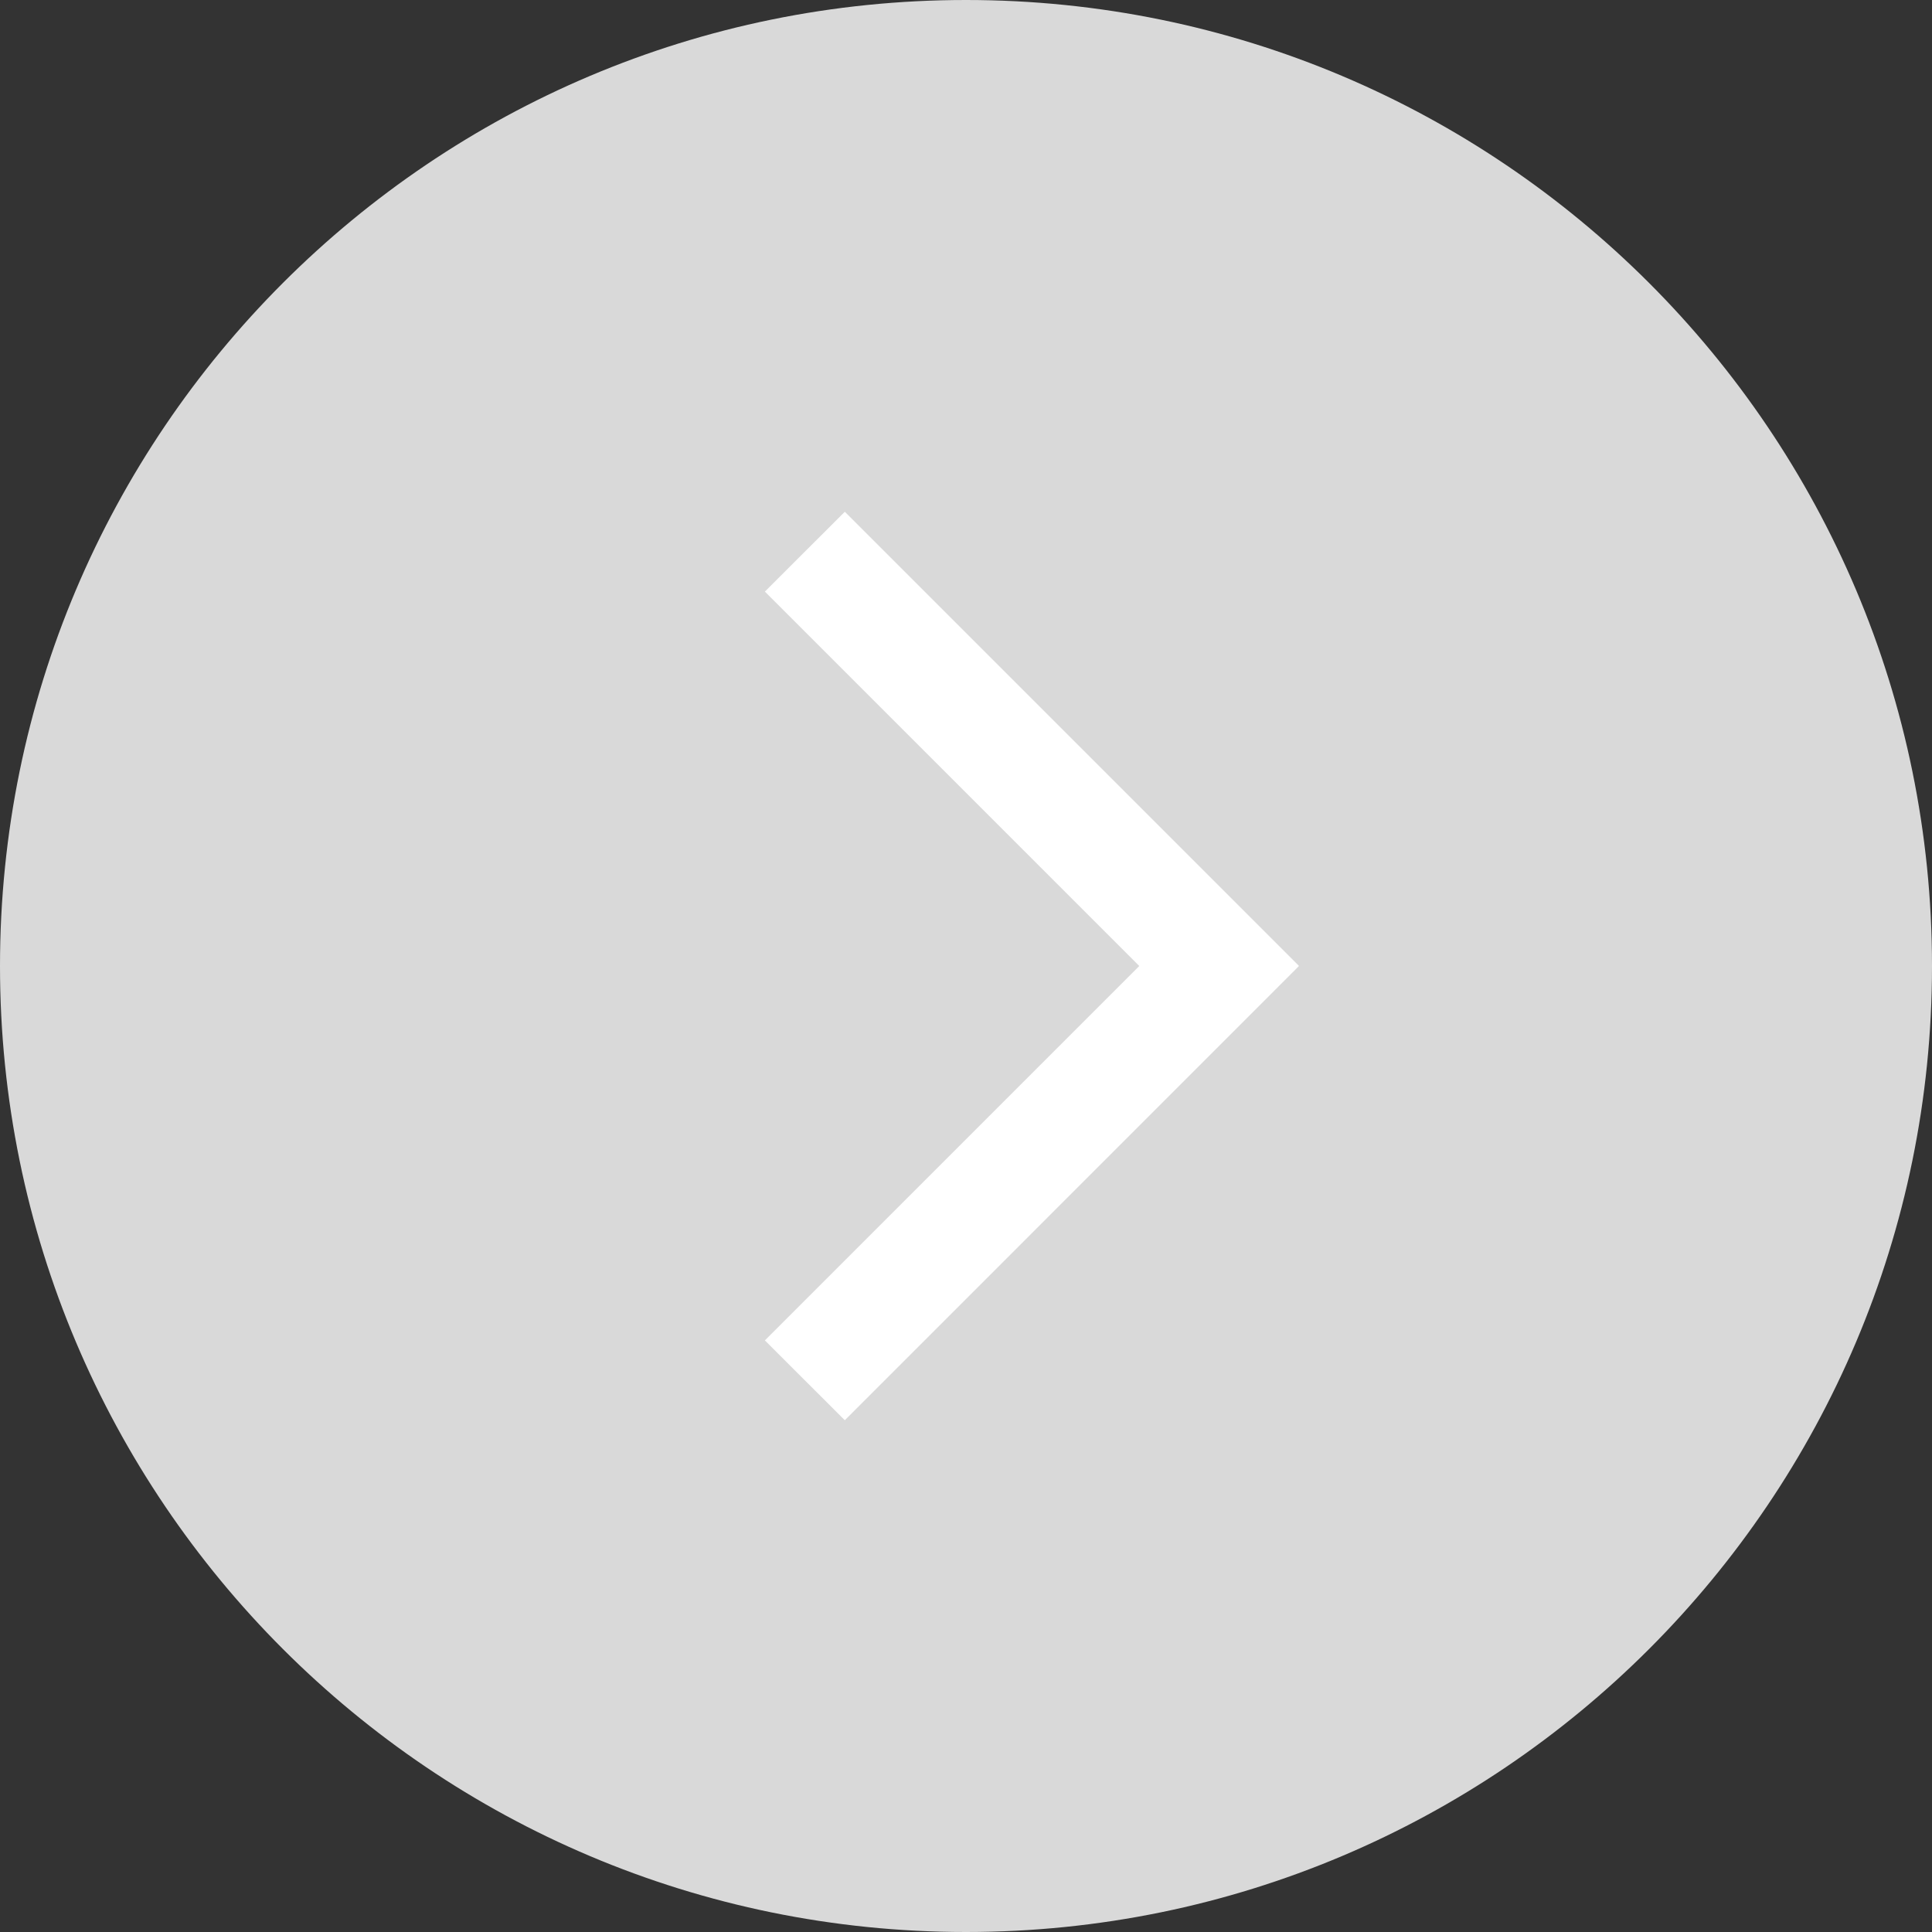 <?xml version="1.0" encoding="UTF-8" standalone="no"?><svg xmlns="http://www.w3.org/2000/svg" xmlns:xlink="http://www.w3.org/1999/xlink" fill="#000000" height="100" preserveAspectRatio="xMidYMid meet" version="1" viewBox="0.0 0.0 100.0 100.0" width="100" zoomAndPan="magnify"><rect x="0.0" y="0.0" width="100.0" height="100.0" fill="#333333" stroke="none"/><g><g id="change1_1"><path d="M 0 50 C 0 77.613 22.387 100 50 100 C 77.613 100 100 77.613 100 50 C 100 22.383 77.613 0 50 0 C 22.387 0 0 22.383 0 50" fill="#d9d9d9"/></g><g id="change2_1"><path d="M 67.227 49.988 L 43.727 26.488 L 39.59 30.621 L 58.969 50 L 39.59 69.379 L 43.727 73.512 L 67.227 50.008 L 67.219 50 L 67.227 49.988" fill="#ffffff"/></g></g></svg>
